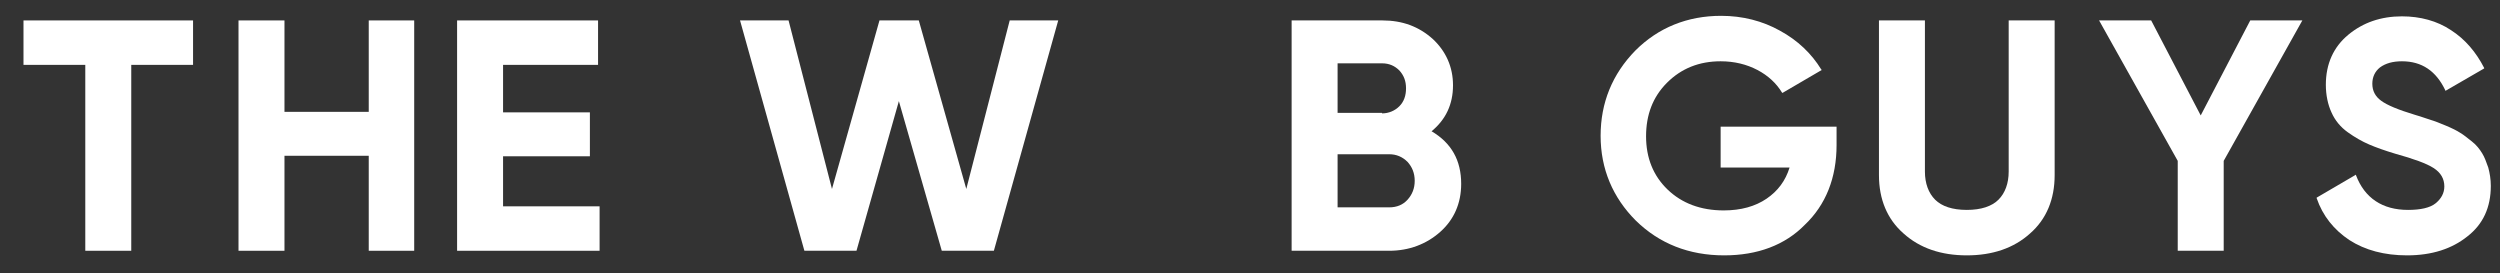 <svg xmlns="http://www.w3.org/2000/svg" xmlns:xlink="http://www.w3.org/1999/xlink" id="ezd2p3jpuzw81" viewBox="0 0 489.5 53.5" shape-rendering="geometricPrecision" text-rendering="geometricPrecision"><rect x="0" y="0" width="489.5" height="53.5" fill="#333333" stroke="none"/><a href="/" target="_parent" class="navbar-brand"><style><![CDATA[#ezd2p3jpuzw813 {animation: ezd2p3jpuzw813_s_do 3000ms linear infinite alternate backwards}@keyframes ezd2p3jpuzw813_s_do { 0% {stroke-dashoffset: 30} 26.667% {stroke-dashoffset: 30;animation-timing-function: cubic-bezier(0.77,0,0.175,1)} 60% {stroke-dashoffset: 0} 100% {stroke-dashoffset: 0} }#ezd2p3jpuzw814 {animation: ezd2p3jpuzw814_s_do 3000ms linear infinite alternate backwards}@keyframes ezd2p3jpuzw814_s_do { 0% {stroke-dashoffset: 30} 10% {stroke-dashoffset: 30;animation-timing-function: cubic-bezier(0.77,0,0.175,1)} 43.333% {stroke-dashoffset: 0} 100% {stroke-dashoffset: 0} }#ezd2p3jpuzw815 {animation: ezd2p3jpuzw815_s_do 3000ms linear infinite alternate backwards}@keyframes ezd2p3jpuzw815_s_do { 0% {stroke-dashoffset: 30;animation-timing-function: cubic-bezier(0.77,0,0.175,1)} 33.333% {stroke-dashoffset: 0} 100% {stroke-dashoffset: 0} }#ezd2p3jpuzw817 {animation: ezd2p3jpuzw817_s_do 3000ms linear infinite alternate backwards}@keyframes ezd2p3jpuzw817_s_do { 0% {stroke-dashoffset: 30} 36.667% {stroke-dashoffset: 30;animation-timing-function: cubic-bezier(0.77,0,0.175,1)} 70% {stroke-dashoffset: 0} 100% {stroke-dashoffset: 0} }#ezd2p3jpuzw818 {animation: ezd2p3jpuzw818_s_do 3000ms linear infinite alternate backwards}@keyframes ezd2p3jpuzw818_s_do { 0% {stroke-dashoffset: 30} 23.333% {stroke-dashoffset: 30;animation-timing-function: cubic-bezier(0.77,0,0.175,1)} 56.667% {stroke-dashoffset: 0} 100% {stroke-dashoffset: 0} }#ezd2p3jpuzw819 {animation: ezd2p3jpuzw819_s_do 3000ms linear infinite alternate backwards}@keyframes ezd2p3jpuzw819_s_do { 0% {stroke-dashoffset: 30} 10% {stroke-dashoffset: 30;animation-timing-function: cubic-bezier(0.77,0,0.175,1)} 43.333% {stroke-dashoffset: 0} 100% {stroke-dashoffset: 0} }]]></style><g id="ezd2p3jpuzw82"><polygon id="ezd2p3jpuzw83" points="16.7,49.1 16.7,12.7 4.6,12.7 4.6,4 37.8,4 37.8,12.7 25.7,12.7 25.7,49.1" fill="rgb(255,255,255)" stroke="none" stroke-width="1"/><polygon id="ezd2p3jpuzw84" points="72.2,49.1 72.2,30.5 55.7,30.5 55.7,49.1 46.7,49.1 46.7,4 55.7,4 55.7,21.9 72.2,21.9 72.2,4 81.1,4 81.1,49.1" fill="rgb(255,255,255)" stroke="none" stroke-width="1"/><polygon id="ezd2p3jpuzw85" points="89.5,49.1 89.5,4 117.1,4 117.1,12.7 98.5,12.7 98.5,22 115.5,22 115.5,30.6 98.5,30.6 98.5,40.4 117.4,40.4 117.4,49.1" fill="rgb(255,255,255)" stroke="none" stroke-width="1"/><polygon id="ezd2p3jpuzw86" points="184.4,49.1 176,19.8 167.7,49.1 157.5,49.1 144.9,4 154.4,4 162.9,37 172.2,4 179.9,4 189.2,37 197.7,4 207.2,4 194.6,49.1" fill="rgb(255,255,255)" stroke="none" stroke-width="1"/><path id="ezd2p3jpuzw87" d="M252.9,49.1L252.9,4L270.7,4C274.6,4,277.8,5.2,280.5,7.6C283.1,10,284.5,13.1,284.5,16.7C284.5,20.4,283.1,23.4,280.3,25.7C284.2,28,286.1,31.4,286.1,36C286.1,39.8,284.7,43,282,45.4C279.3,47.8,275.9,49.1,272,49.1L252.9,49.1ZM272,40.6C273.5,40.6,274.7,40.1,275.6,39.1C276.5,38.1,277,36.9,277,35.4C277,33.9,276.5,32.7,275.6,31.7C274.6,30.7,273.4,30.2,272,30.2L261.9,30.2L261.9,40.6L272,40.6ZM270.6,22.2C271.9,22.2,273.1,21.7,274,20.8C274.9,19.9,275.3,18.7,275.3,17.3C275.3,15.9,274.9,14.8,274,13.8C273.1,12.9,272,12.4,270.6,12.4L261.9,12.4L261.9,22.1L270.6,22.1Z" fill="rgb(255,255,255)" stroke="none" stroke-width="1"/><path id="ezd2p3jpuzw88" d="M337.6,50C330.7,50,324.9,47.7,320.3,43.2C315.8,38.7,313.4,33.1,313.4,26.6C313.4,20.1,315.7,14.5,320.2,9.9C324.7,5.4,330.4,3.1,337,3.1C341.2,3.1,345.1,4.1,348.5,6C352,7.9,354.7,10.5,356.6,13.6L356.7,13.7L349,18.2L348.9,18.1C347.8,16.3,346.2,14.8,344.1,13.7C342,12.6,339.6,12,336.9,12C332.7,12,329.2,13.4,326.4,16.2C323.6,19,322.3,22.5,322.3,26.7C322.3,30.9,323.7,34.4,326.5,37.1C329.3,39.8,333,41.2,337.5,41.2C340.9,41.2,343.7,40.4,345.9,38.9C348.1,37.4,349.6,35.4,350.4,32.8L336.9,32.8L336.9,24.8L359.6,24.8L359.6,28.4C359.6,34.8,357.5,40.1,353.4,44C349.5,48,344.1,50,337.6,50Z" fill="rgb(255,255,255)" stroke="none" stroke-width="1"/><path id="ezd2p3jpuzw89" d="M385.1,50C380.1,50,375.9,48.6,372.7,45.7C369.5,42.9,367.9,39,367.9,34.3L367.9,4L376.9,4L376.9,33.6C376.9,35.9,377.6,37.8,378.9,39.1C380.2,40.4,382.3,41.1,385.1,41.1C387.9,41.1,390,40.4,391.3,39.1C392.6,37.8,393.3,35.9,393.3,33.6L393.3,4L402.3,4L402.3,34.3C402.3,39,400.7,42.9,397.5,45.7C394.3,48.6,390.1,50,385.1,50Z" fill="rgb(255,255,255)" stroke="none" stroke-width="1"/><polygon id="ezd2p3jpuzw810" points="426.4,49.1 426.4,31.5 411,4 421.2,4 430.9,22.6 440.6,4 450.8,4 435.4,31.5 435.4,49.1" fill="rgb(255,255,255)" stroke="none" stroke-width="1"/><path id="ezd2p3jpuzw811" d="M471.3,50C466.9,50,463.1,49,460,47C457,45,454.8,42.3,453.6,38.8L453.6,38.7L461.3,34.2L461.3,34.3C463,38.8,466.5,41.1,471.5,41.1C473.9,41.1,475.8,40.7,476.9,39.8C478,38.9,478.6,37.8,478.6,36.5C478.6,35,477.9,33.8,476.5,32.9C475.1,32,472.6,31.1,469,30.1C467,29.5,465.3,28.9,463.9,28.3C462.5,27.7,461.1,26.9,459.7,25.9C458.3,24.9,457.2,23.6,456.5,22C455.8,20.5,455.4,18.6,455.4,16.6C455.4,12.5,456.9,9.2,459.8,6.8C462.7,4.4,466.2,3.2,470.3,3.2C473.9,3.2,477.2,4.1,479.9,5.9C482.7,7.7,484.8,10.2,486.4,13.3L486.4,13.4L478.8,17.8L478.8,17.7C477,13.9,474.2,12,470.3,12C468.5,12,467.1,12.4,466,13.2C465,14,464.5,15.1,464.5,16.4C464.5,17.8,465.1,18.9,466.2,19.7C467.4,20.6,469.6,21.5,472.9,22.5C474.3,22.9,475.3,23.3,476,23.5C476.7,23.7,477.7,24.1,478.9,24.6C480.1,25.1,481.1,25.6,481.7,26C482.4,26.4,483.1,27,484,27.7C484.9,28.4,485.5,29.2,486,30C486.5,30.8,486.8,31.7,487.2,32.8C487.5,33.9,487.7,35.1,487.7,36.4C487.7,40.6,486.2,43.9,483.1,46.3C480.1,48.7,476.2,50,471.3,50Z" fill="rgb(255,255,255)" stroke="none" stroke-width="1"/></g><g id="ezd2p3jpuzw812"><line id="ezd2p3jpuzw813" x1="214.75" y1="44.492" x2="244.75" y2="44.492" clip-rule="evenodd" fill="none" fill-rule="evenodd" stroke="rgb(236,38,38)" stroke-width="9.8" stroke-miterlimit="10" stroke-dashoffset="30" stroke-dasharray="30"/><line id="ezd2p3jpuzw814" x1="214.75" y1="26" x2="244.75" y2="26" transform="matrix(1 0 0 1 0 1)" clip-rule="evenodd" fill="none" fill-rule="evenodd" stroke="rgb(77,196,244)" stroke-width="9.8" stroke-miterlimit="10" stroke-dashoffset="30" stroke-dasharray="30"/><line id="ezd2p3jpuzw815" x1="214.75" y1="9" x2="244.75" y2="9" clip-rule="evenodd" fill="none" fill-rule="evenodd" stroke="rgb(252,204,60)" stroke-width="9.8" stroke-miterlimit="10" stroke-dashoffset="30" stroke-dasharray="30"/></g><g id="ezd2p3jpuzw816"><line id="ezd2p3jpuzw817" x1="214.75" y1="44.492" x2="244.75" y2="44.492" clip-rule="evenodd" fill="none" fill-rule="evenodd" stroke="rgb(77,196,244)" stroke-width="9.8" stroke-miterlimit="10" stroke-dashoffset="30" stroke-dasharray="30"/><line id="ezd2p3jpuzw818" x1="214.75" y1="26" x2="244.75" y2="26" transform="matrix(1 0 0 1 0 1)" clip-rule="evenodd" fill="none" fill-rule="evenodd" stroke="rgb(252,204,60)" stroke-width="9.8" stroke-miterlimit="10" stroke-dashoffset="30" stroke-dasharray="30"/><line id="ezd2p3jpuzw819" x1="214.75" y1="9" x2="244.75" y2="9" clip-rule="evenodd" fill="none" fill-rule="evenodd" stroke="rgb(236,38,38)" stroke-width="9.8" stroke-miterlimit="10" stroke-dashoffset="30" stroke-dasharray="30"/></g></a></svg>
